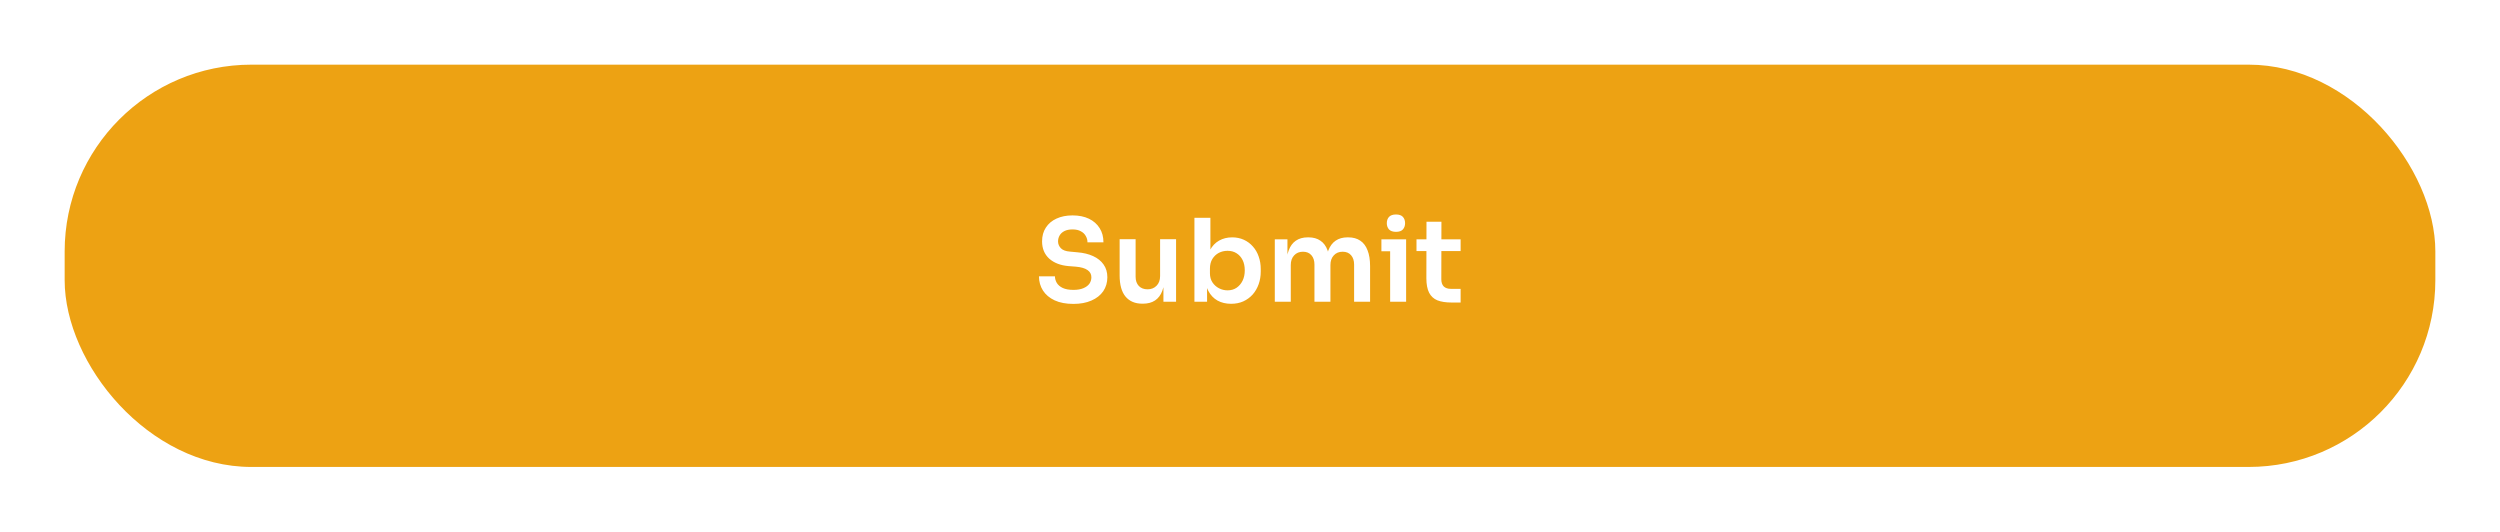 <svg width="348" height="74" viewBox="0 0 348 74" fill="none" xmlns="http://www.w3.org/2000/svg">
<g filter="url(#filter0_d_75_32091)">
<rect x="9" y="9" width="330" height="56" rx="26" fill="#EDA213"/>
<path d="M149.424 42.304C148.389 42.304 147.515 42.139 146.8 41.808C146.096 41.477 145.557 41.024 145.184 40.448C144.811 39.861 144.624 39.2 144.624 38.464H146.848C146.848 38.773 146.933 39.077 147.104 39.376C147.275 39.664 147.547 39.899 147.92 40.08C148.304 40.261 148.805 40.352 149.424 40.352C149.979 40.352 150.443 40.272 150.816 40.112C151.189 39.952 151.467 39.744 151.648 39.488C151.829 39.221 151.92 38.923 151.92 38.592C151.92 38.176 151.744 37.845 151.392 37.6C151.04 37.344 150.496 37.184 149.76 37.12L148.736 37.04C147.616 36.944 146.72 36.597 146.048 36C145.387 35.392 145.056 34.592 145.056 33.6C145.056 32.853 145.232 32.213 145.584 31.68C145.936 31.136 146.427 30.72 147.056 30.432C147.696 30.133 148.443 29.984 149.296 29.984C150.181 29.984 150.944 30.139 151.584 30.448C152.224 30.757 152.72 31.195 153.072 31.76C153.424 32.315 153.6 32.971 153.6 33.728H151.376C151.376 33.408 151.296 33.115 151.136 32.848C150.987 32.571 150.757 32.352 150.448 32.192C150.149 32.021 149.765 31.936 149.296 31.936C148.848 31.936 148.475 32.011 148.176 32.16C147.877 32.309 147.653 32.512 147.504 32.768C147.355 33.024 147.28 33.301 147.28 33.6C147.28 33.963 147.413 34.283 147.68 34.56C147.947 34.827 148.368 34.981 148.944 35.024L149.968 35.12C150.8 35.184 151.531 35.36 152.16 35.648C152.789 35.936 153.275 36.325 153.616 36.816C153.968 37.307 154.144 37.899 154.144 38.592C154.144 39.328 153.952 39.979 153.568 40.544C153.184 41.099 152.635 41.531 151.92 41.84C151.216 42.149 150.384 42.304 149.424 42.304ZM159.005 42.272C158.003 42.272 157.224 41.941 156.669 41.28C156.125 40.619 155.853 39.637 155.853 38.336V33.296H158.077V38.528C158.077 39.061 158.227 39.488 158.525 39.808C158.824 40.117 159.229 40.272 159.741 40.272C160.253 40.272 160.669 40.107 160.989 39.776C161.32 39.445 161.485 38.997 161.485 38.432V33.296H163.709V42H161.949V38.304H162.125C162.125 39.179 162.013 39.909 161.789 40.496C161.565 41.083 161.229 41.525 160.781 41.824C160.333 42.123 159.773 42.272 159.101 42.272H159.005ZM171.368 42.288C170.653 42.288 170.024 42.139 169.48 41.84C168.936 41.531 168.509 41.083 168.2 40.496C167.891 39.909 167.72 39.2 167.688 38.368H168.024V42H166.264V30.32H168.488V36.16L167.896 37.072C167.939 36.176 168.115 35.429 168.424 34.832C168.744 34.235 169.171 33.787 169.704 33.488C170.237 33.189 170.84 33.04 171.512 33.04C172.109 33.04 172.653 33.152 173.144 33.376C173.635 33.6 174.056 33.915 174.408 34.32C174.76 34.715 175.027 35.179 175.208 35.712C175.4 36.245 175.496 36.827 175.496 37.456V37.792C175.496 38.421 175.4 39.008 175.208 39.552C175.016 40.096 174.739 40.576 174.376 40.992C174.013 41.397 173.576 41.717 173.064 41.952C172.563 42.176 171.997 42.288 171.368 42.288ZM170.872 40.416C171.352 40.416 171.768 40.299 172.12 40.064C172.483 39.819 172.765 39.488 172.968 39.072C173.171 38.656 173.272 38.176 173.272 37.632C173.272 37.077 173.171 36.597 172.968 36.192C172.765 35.787 172.483 35.472 172.12 35.248C171.768 35.024 171.352 34.912 170.872 34.912C170.435 34.912 170.029 35.008 169.656 35.2C169.293 35.392 168.995 35.675 168.76 36.048C168.536 36.421 168.424 36.869 168.424 37.392V38.032C168.424 38.533 168.541 38.96 168.776 39.312C169.011 39.664 169.315 39.936 169.688 40.128C170.061 40.32 170.456 40.416 170.872 40.416ZM177.452 42V33.312H179.212V37.04H179.052C179.052 36.165 179.164 35.435 179.388 34.848C179.612 34.251 179.942 33.803 180.38 33.504C180.828 33.195 181.382 33.04 182.044 33.04H182.14C182.812 33.04 183.366 33.195 183.804 33.504C184.252 33.803 184.582 34.251 184.796 34.848C185.02 35.435 185.132 36.165 185.132 37.04H184.572C184.572 36.165 184.684 35.435 184.908 34.848C185.142 34.251 185.478 33.803 185.916 33.504C186.364 33.195 186.918 33.04 187.58 33.04H187.676C188.348 33.04 188.908 33.195 189.356 33.504C189.804 33.803 190.14 34.251 190.364 34.848C190.598 35.435 190.716 36.165 190.716 37.04V42H188.492V36.832C188.492 36.288 188.353 35.856 188.076 35.536C187.798 35.205 187.404 35.04 186.892 35.04C186.38 35.04 185.969 35.211 185.66 35.552C185.35 35.883 185.196 36.331 185.196 36.896V42H182.972V36.832C182.972 36.288 182.833 35.856 182.556 35.536C182.278 35.205 181.884 35.04 181.372 35.04C180.86 35.04 180.449 35.211 180.14 35.552C179.83 35.883 179.676 36.331 179.676 36.896V42H177.452ZM193.508 42V33.312H195.732V42H193.508ZM192.292 34.976V33.312H195.732V34.976H192.292ZM194.324 32.272C193.887 32.272 193.561 32.16 193.348 31.936C193.145 31.701 193.044 31.413 193.044 31.072C193.044 30.709 193.145 30.416 193.348 30.192C193.561 29.968 193.887 29.856 194.324 29.856C194.761 29.856 195.081 29.968 195.284 30.192C195.487 30.416 195.588 30.709 195.588 31.072C195.588 31.413 195.487 31.701 195.284 31.936C195.081 32.16 194.761 32.272 194.324 32.272ZM202.071 42.112C201.271 42.112 200.61 42.011 200.087 41.808C199.575 41.595 199.191 41.243 198.935 40.752C198.679 40.251 198.551 39.579 198.551 38.736L198.567 30.864H200.647L200.631 38.88C200.631 39.307 200.743 39.637 200.967 39.872C201.202 40.096 201.533 40.208 201.959 40.208H203.319V42.112H202.071ZM197.175 34.944V33.312H203.319V34.944H197.175Z" fill="white"/>
</g>
<defs>
<filter id="filter0_d_75_32091" x="0" y="0" width="348" height="74" filterUnits="userSpaceOnUse" color-interpolation-filters="sRGB">
<feFlood flood-opacity="0" result="BackgroundImageFix"/>
<feColorMatrix in="SourceAlpha" type="matrix" values="0 0 0 0 0 0 0 0 0 0 0 0 0 0 0 0 0 0 127 0" result="hardAlpha"/>
<feMorphology radius="1" operator="dilate" in="SourceAlpha" result="effect1_dropShadow_75_32091"/>
<feOffset/>
<feGaussianBlur stdDeviation="4"/>
<feComposite in2="hardAlpha" operator="out"/>
<feColorMatrix type="matrix" values="0 0 0 0 0.929 0 0 0 0 0.635 0 0 0 0 0.075 0 0 0 0.49 0"/>
<feBlend mode="normal" in2="BackgroundImageFix" result="effect1_dropShadow_75_32091"/>
<feBlend mode="normal" in="SourceGraphic" in2="effect1_dropShadow_75_32091" result="shape"/>
</filter>
</defs>
</svg>
